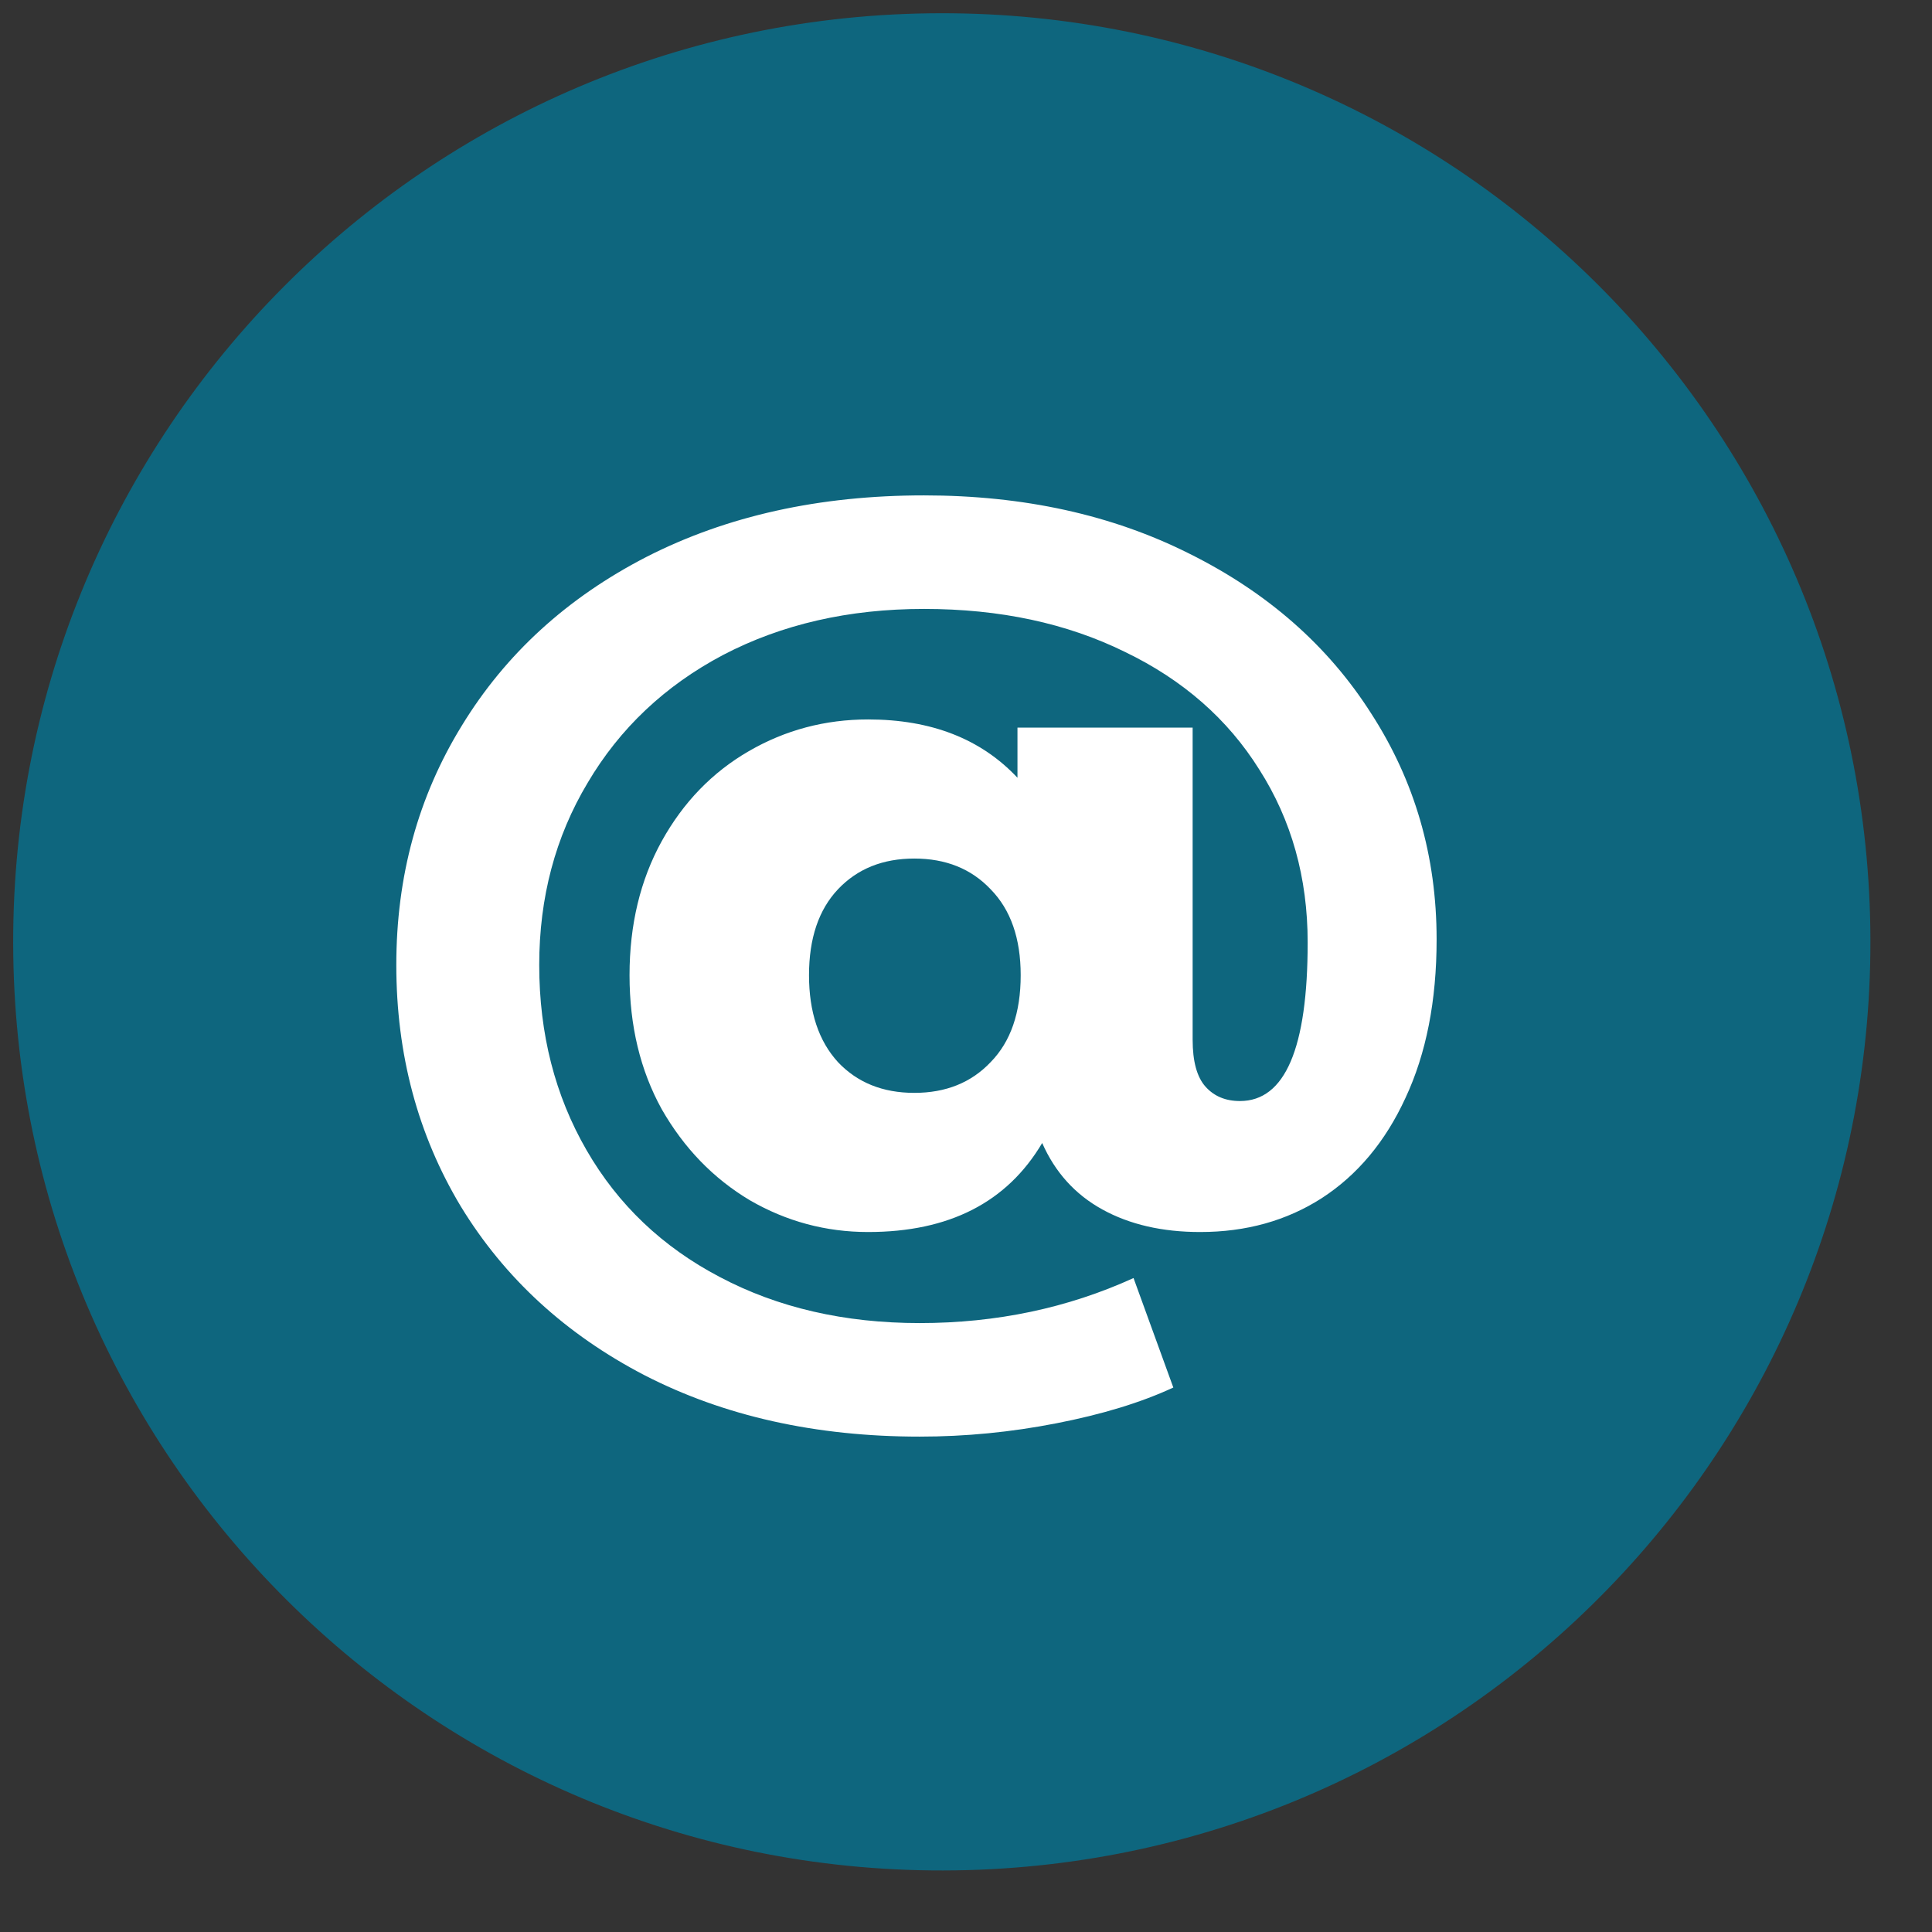 <?xml version="1.0" encoding="UTF-8"?> <svg xmlns="http://www.w3.org/2000/svg" width="39" height="39" viewBox="0 0 39 39" fill="none"><rect x="0" y="0" width="39" height="39" fill="#333333" stroke="none"/><path d="M19.28 37.756C29.632 37.608 37.903 29.096 37.755 18.744C37.607 8.392 29.095 0.121 18.744 0.269C8.392 0.417 0.12 8.929 0.268 19.281C0.416 29.632 8.928 37.904 19.28 37.756Z" fill="#0E667E"></path><path d="M18.652 10C20.662 10 22.448 10.392 24.01 11.177C25.587 11.962 26.809 13.036 27.677 14.399C28.559 15.762 29 17.283 29 18.963C29 20.202 28.79 21.269 28.371 22.164C27.966 23.045 27.402 23.72 26.679 24.188C25.97 24.642 25.153 24.87 24.227 24.87C23.461 24.87 22.803 24.718 22.253 24.415C21.703 24.112 21.299 23.665 21.038 23.073C20.329 24.271 19.158 24.87 17.524 24.87C16.671 24.87 15.875 24.656 15.137 24.229C14.4 23.789 13.807 23.176 13.358 22.391C12.925 21.607 12.708 20.705 12.708 19.686C12.708 18.667 12.925 17.765 13.358 16.98C13.792 16.196 14.378 15.59 15.116 15.163C15.853 14.736 16.656 14.523 17.524 14.523C18.797 14.523 19.802 14.915 20.539 15.7V14.688H24.075V20.987C24.075 21.427 24.162 21.744 24.336 21.937C24.509 22.13 24.741 22.226 25.03 22.226C25.941 22.226 26.397 21.159 26.397 19.025C26.397 17.717 26.071 16.554 25.421 15.535C24.784 14.516 23.88 13.724 22.709 13.16C21.537 12.582 20.185 12.292 18.652 12.292C17.133 12.292 15.781 12.602 14.595 13.222C13.424 13.841 12.512 14.702 11.862 15.803C11.211 16.891 10.885 18.116 10.885 19.479C10.885 20.87 11.204 22.116 11.84 23.217C12.476 24.319 13.373 25.172 14.53 25.778C15.701 26.398 17.047 26.708 18.565 26.708C20.113 26.708 21.552 26.405 22.882 25.799L23.685 28.009C23.034 28.312 22.246 28.552 21.32 28.732C20.409 28.91 19.491 29 18.565 29C16.468 29 14.617 28.587 13.011 27.761C11.421 26.935 10.184 25.799 9.302 24.353C8.434 22.908 8 21.283 8 19.479C8 17.689 8.441 16.079 9.323 14.647C10.206 13.201 11.449 12.065 13.055 11.239C14.675 10.413 16.54 10 18.652 10ZM18.457 22.061C19.093 22.061 19.606 21.854 19.997 21.441C20.402 21.028 20.604 20.443 20.604 19.686C20.604 18.942 20.402 18.364 19.997 17.951C19.606 17.538 19.093 17.331 18.457 17.331C17.82 17.331 17.307 17.538 16.916 17.951C16.526 18.364 16.331 18.942 16.331 19.686C16.331 20.429 16.526 21.015 16.916 21.441C17.307 21.854 17.82 22.061 18.457 22.061Z" fill="white"></path></svg> 